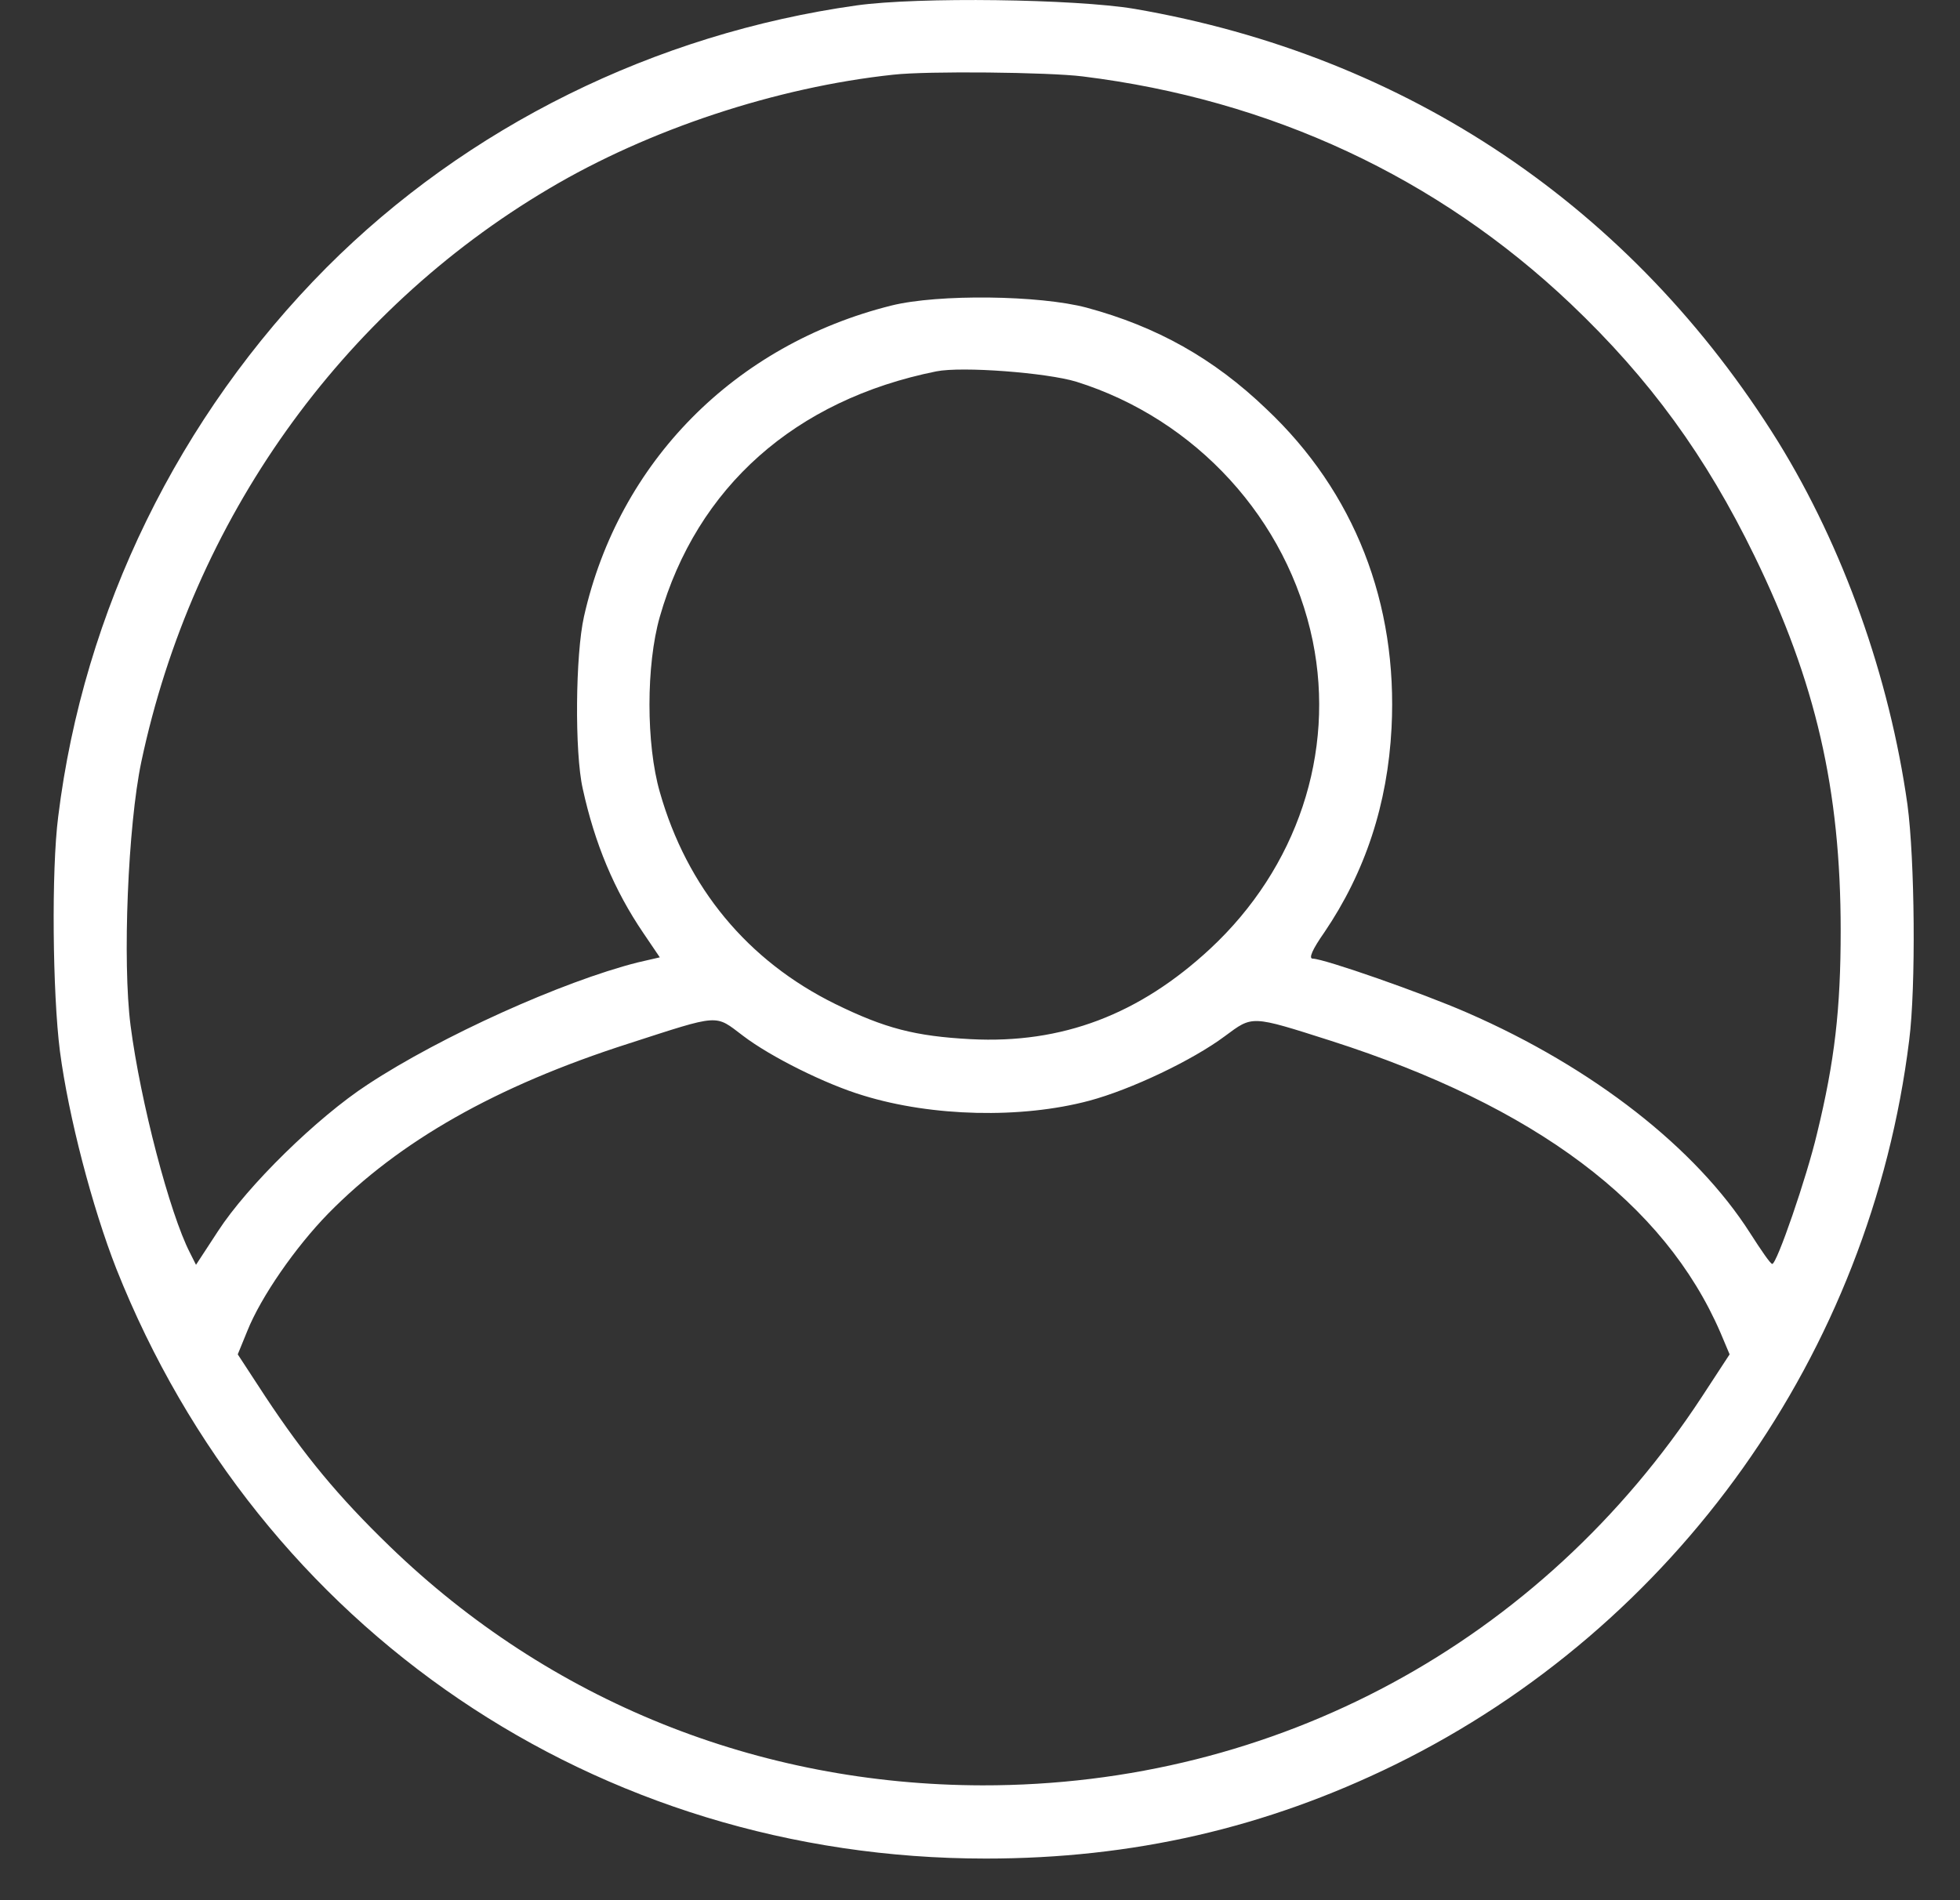 <svg width="33" height="32" viewBox="0 0 33 32" fill="none" xmlns="http://www.w3.org/2000/svg">
<rect x="0" y="0" width="33" height="32" fill="#333333" stroke="none"/>
<path d="M14.423 0.091C11.022 0.569 7.861 2.135 5.497 4.506C3.01 7.008 1.407 10.286 0.98 13.752C0.864 14.651 0.885 16.732 1.009 17.703C1.154 18.805 1.552 20.328 1.958 21.365C4.373 27.449 10.05 31.299 16.598 31.299C19.071 31.299 21.311 30.784 23.487 29.718C28.221 27.391 31.492 22.786 32.144 17.522C32.26 16.616 32.239 14.469 32.115 13.548C31.811 11.395 31.035 9.22 29.94 7.443C27.482 3.491 23.697 0.939 19.1 0.149C18.099 -0.018 15.46 -0.054 14.423 0.091ZM18.23 1.287C21.398 1.679 24.197 2.984 26.445 5.116C27.779 6.384 28.722 7.682 29.541 9.365C30.571 11.482 30.991 13.295 30.991 15.673C30.991 16.993 30.89 17.87 30.593 19.088C30.419 19.828 29.911 21.3 29.838 21.285C29.809 21.285 29.65 21.053 29.469 20.77C28.555 19.335 26.822 17.979 24.712 17.058C23.951 16.724 22.29 16.144 22.102 16.144C22.029 16.144 22.094 15.992 22.297 15.702C22.986 14.687 23.363 13.541 23.429 12.258C23.537 10.162 22.805 8.284 21.319 6.885C20.434 6.036 19.477 5.5 18.295 5.181C17.505 4.971 15.8 4.949 15.01 5.145C12.371 5.804 10.42 7.777 9.833 10.38C9.688 11.018 9.673 12.671 9.811 13.28C10.014 14.208 10.341 14.991 10.834 15.716L11.109 16.122L10.732 16.209C9.47 16.529 7.426 17.45 6.193 18.262C5.337 18.82 4.163 19.973 3.67 20.734L3.3 21.3L3.198 21.097C2.858 20.437 2.364 18.552 2.198 17.268C2.06 16.195 2.154 13.904 2.379 12.831C3.242 8.756 5.736 5.253 9.238 3.18C10.921 2.179 13.074 1.468 15.039 1.258C15.612 1.193 17.657 1.215 18.23 1.287ZM18.121 6.428C20.137 7.059 21.681 8.748 22.102 10.793C22.486 12.678 21.841 14.614 20.376 15.977C19.18 17.087 17.882 17.58 16.344 17.5C15.409 17.45 14.901 17.319 14.06 16.906C12.588 16.18 11.566 14.948 11.109 13.338C10.877 12.533 10.877 11.199 11.109 10.387C11.733 8.204 13.386 6.733 15.764 6.254C16.199 6.167 17.62 6.276 18.121 6.428ZM12.509 17.442C12.973 17.797 13.908 18.262 14.539 18.45C15.692 18.805 17.193 18.842 18.338 18.537C19.042 18.349 20.079 17.855 20.622 17.45C21.094 17.101 21.05 17.094 22.413 17.529C25.85 18.631 28.026 20.263 28.968 22.445L29.121 22.808L28.657 23.518C25.945 27.659 21.478 30.073 16.54 30.066C12.762 30.059 9.253 28.645 6.563 26.042C5.693 25.201 5.12 24.505 4.467 23.518L4.003 22.808L4.163 22.416C4.395 21.836 4.975 21.002 5.526 20.437C6.722 19.219 8.347 18.291 10.587 17.573C12.139 17.072 12.03 17.08 12.509 17.442Z" fill="white"/>
</svg>
